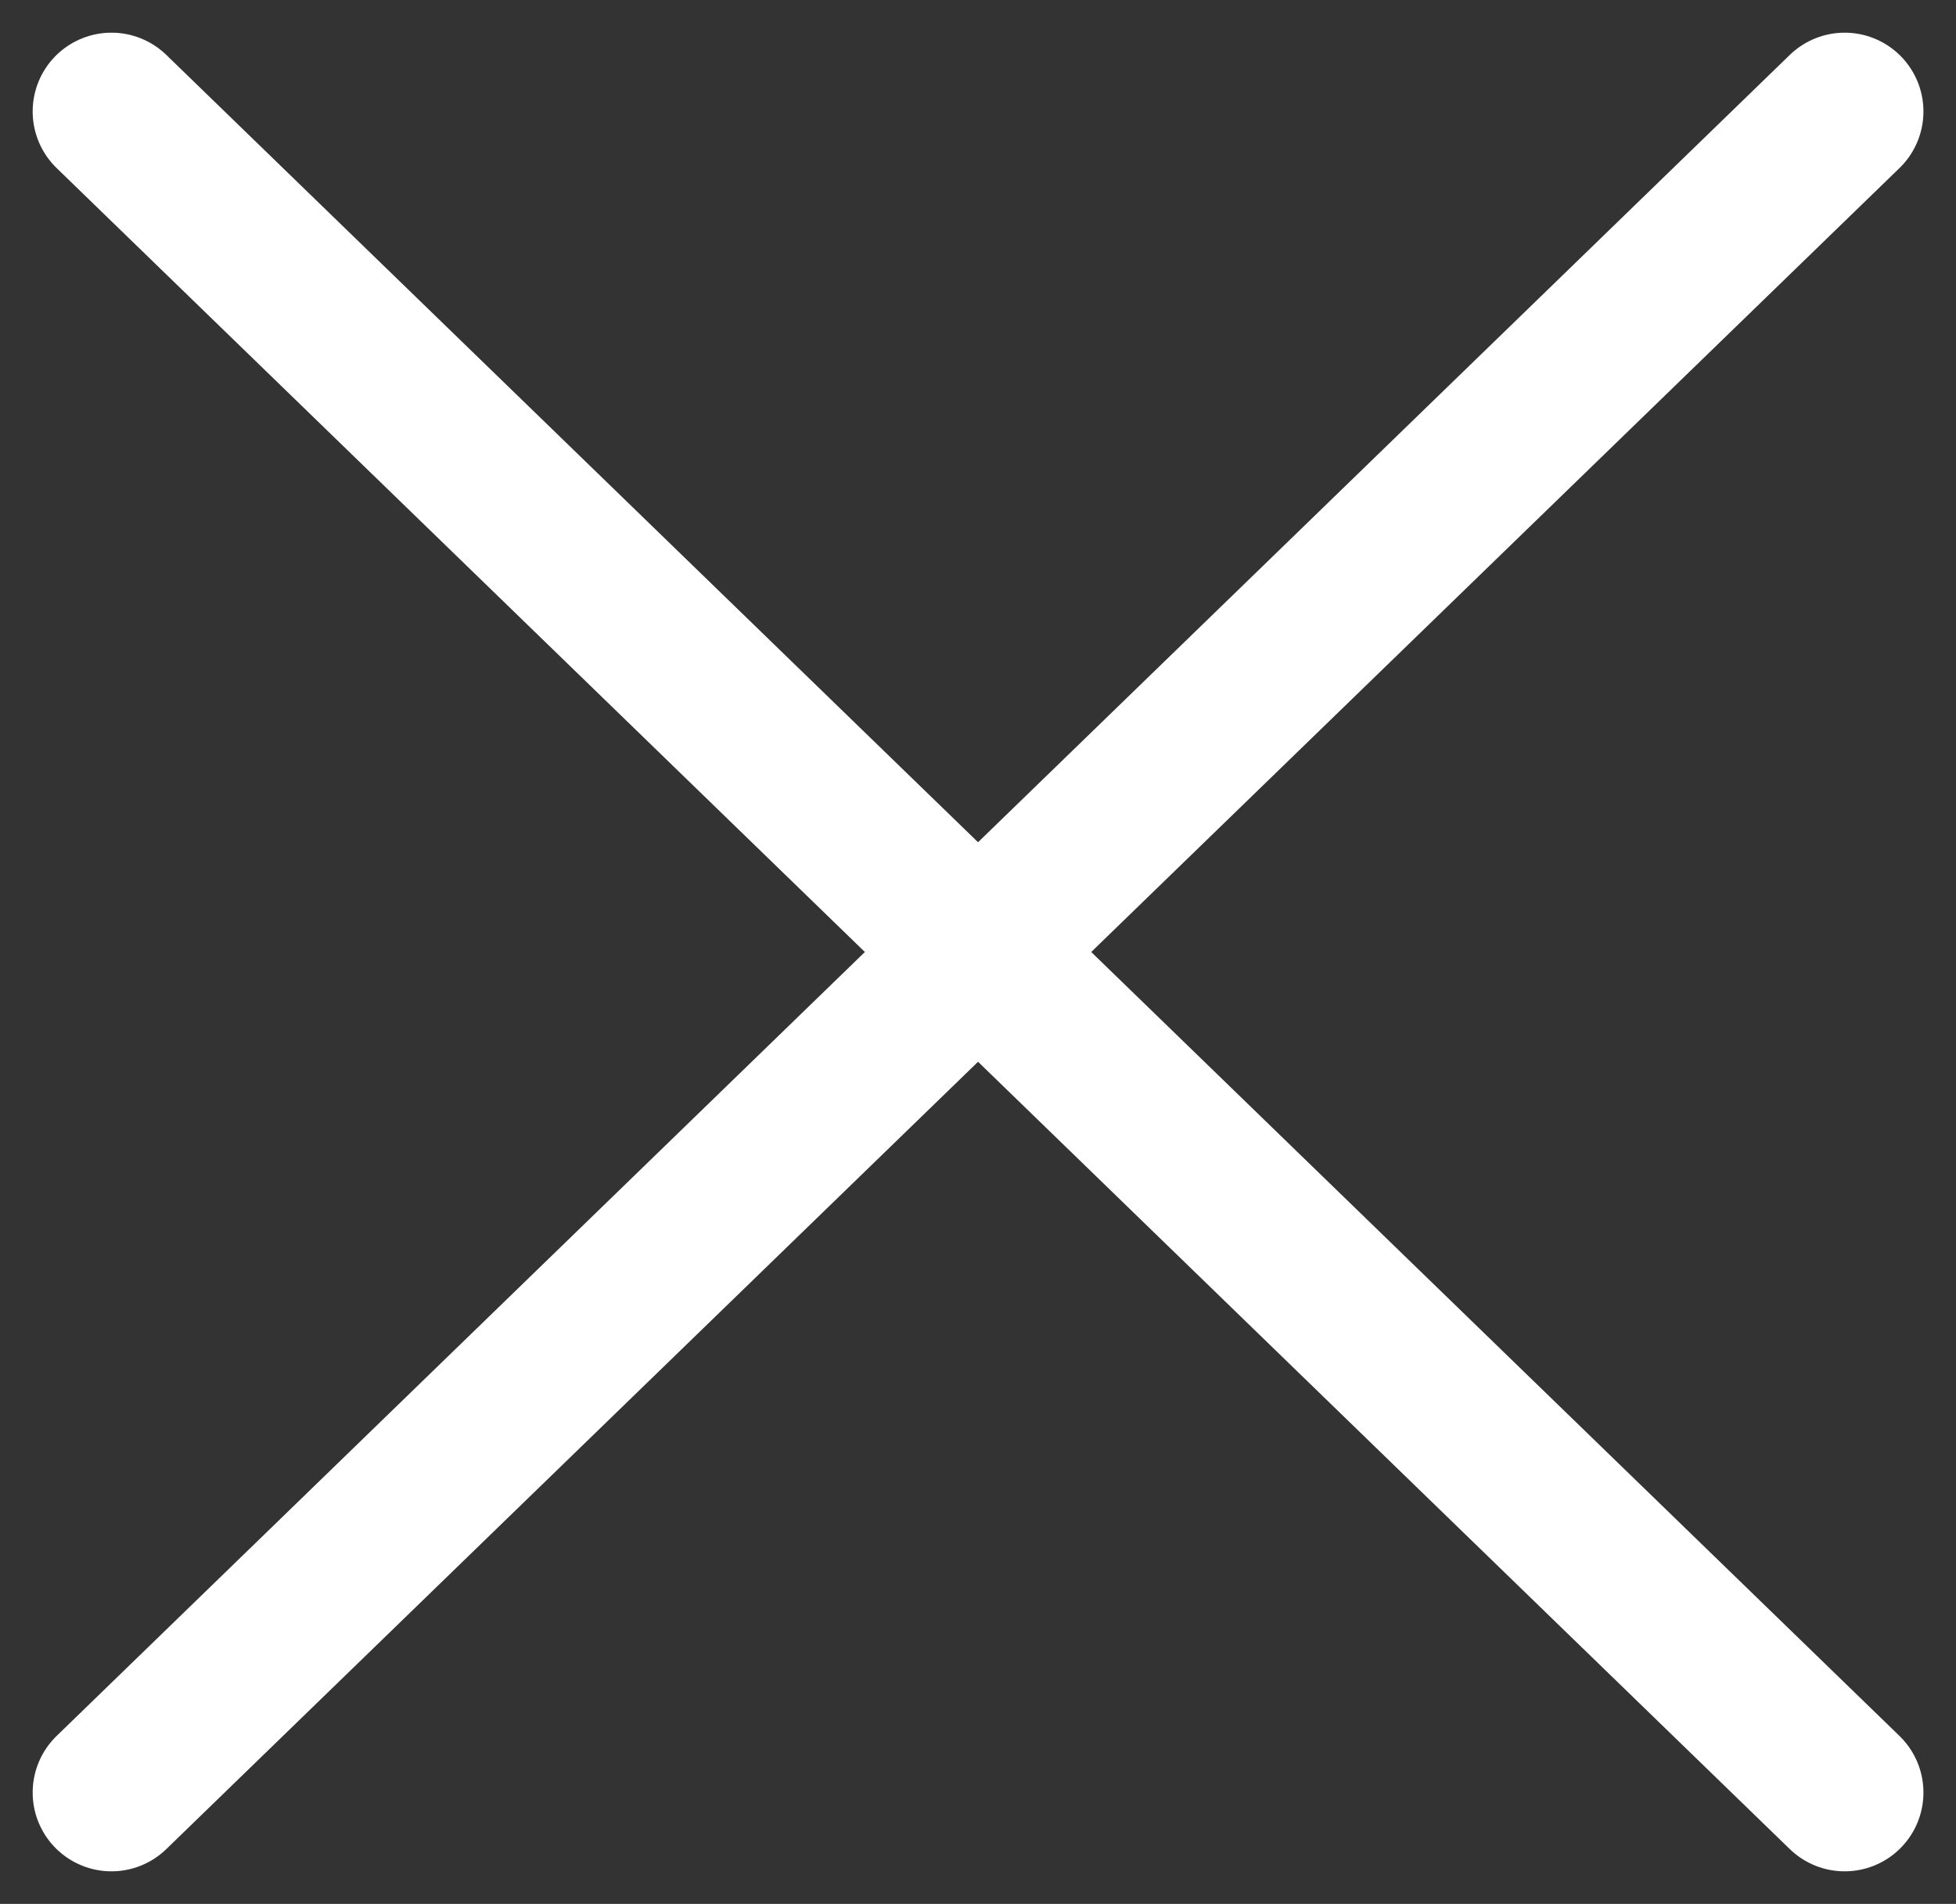 <svg xmlns="http://www.w3.org/2000/svg" width="18.621" height="18.121" viewBox="0 0 18.621 18.121">
  <rect x="0" y="0" width="18.621" height="18.121" fill="#333333" stroke="none"/>
  <g id="Group_4534" data-name="Group 4534" transform="translate(17883.061 6911.561)">
    <line id="Line_758" data-name="Line 758" x2="16.5" y2="16" transform="translate(-17882 -6910.5)" fill="none" stroke="#fff" stroke-linecap="round" stroke-width="1.5"/>
    <line id="Line_823" data-name="Line 823" x1="16.5" y2="16" transform="translate(-17882 -6910.5)" fill="none" stroke="#fff" stroke-linecap="round" stroke-width="1.5"/>
  </g>
</svg>
